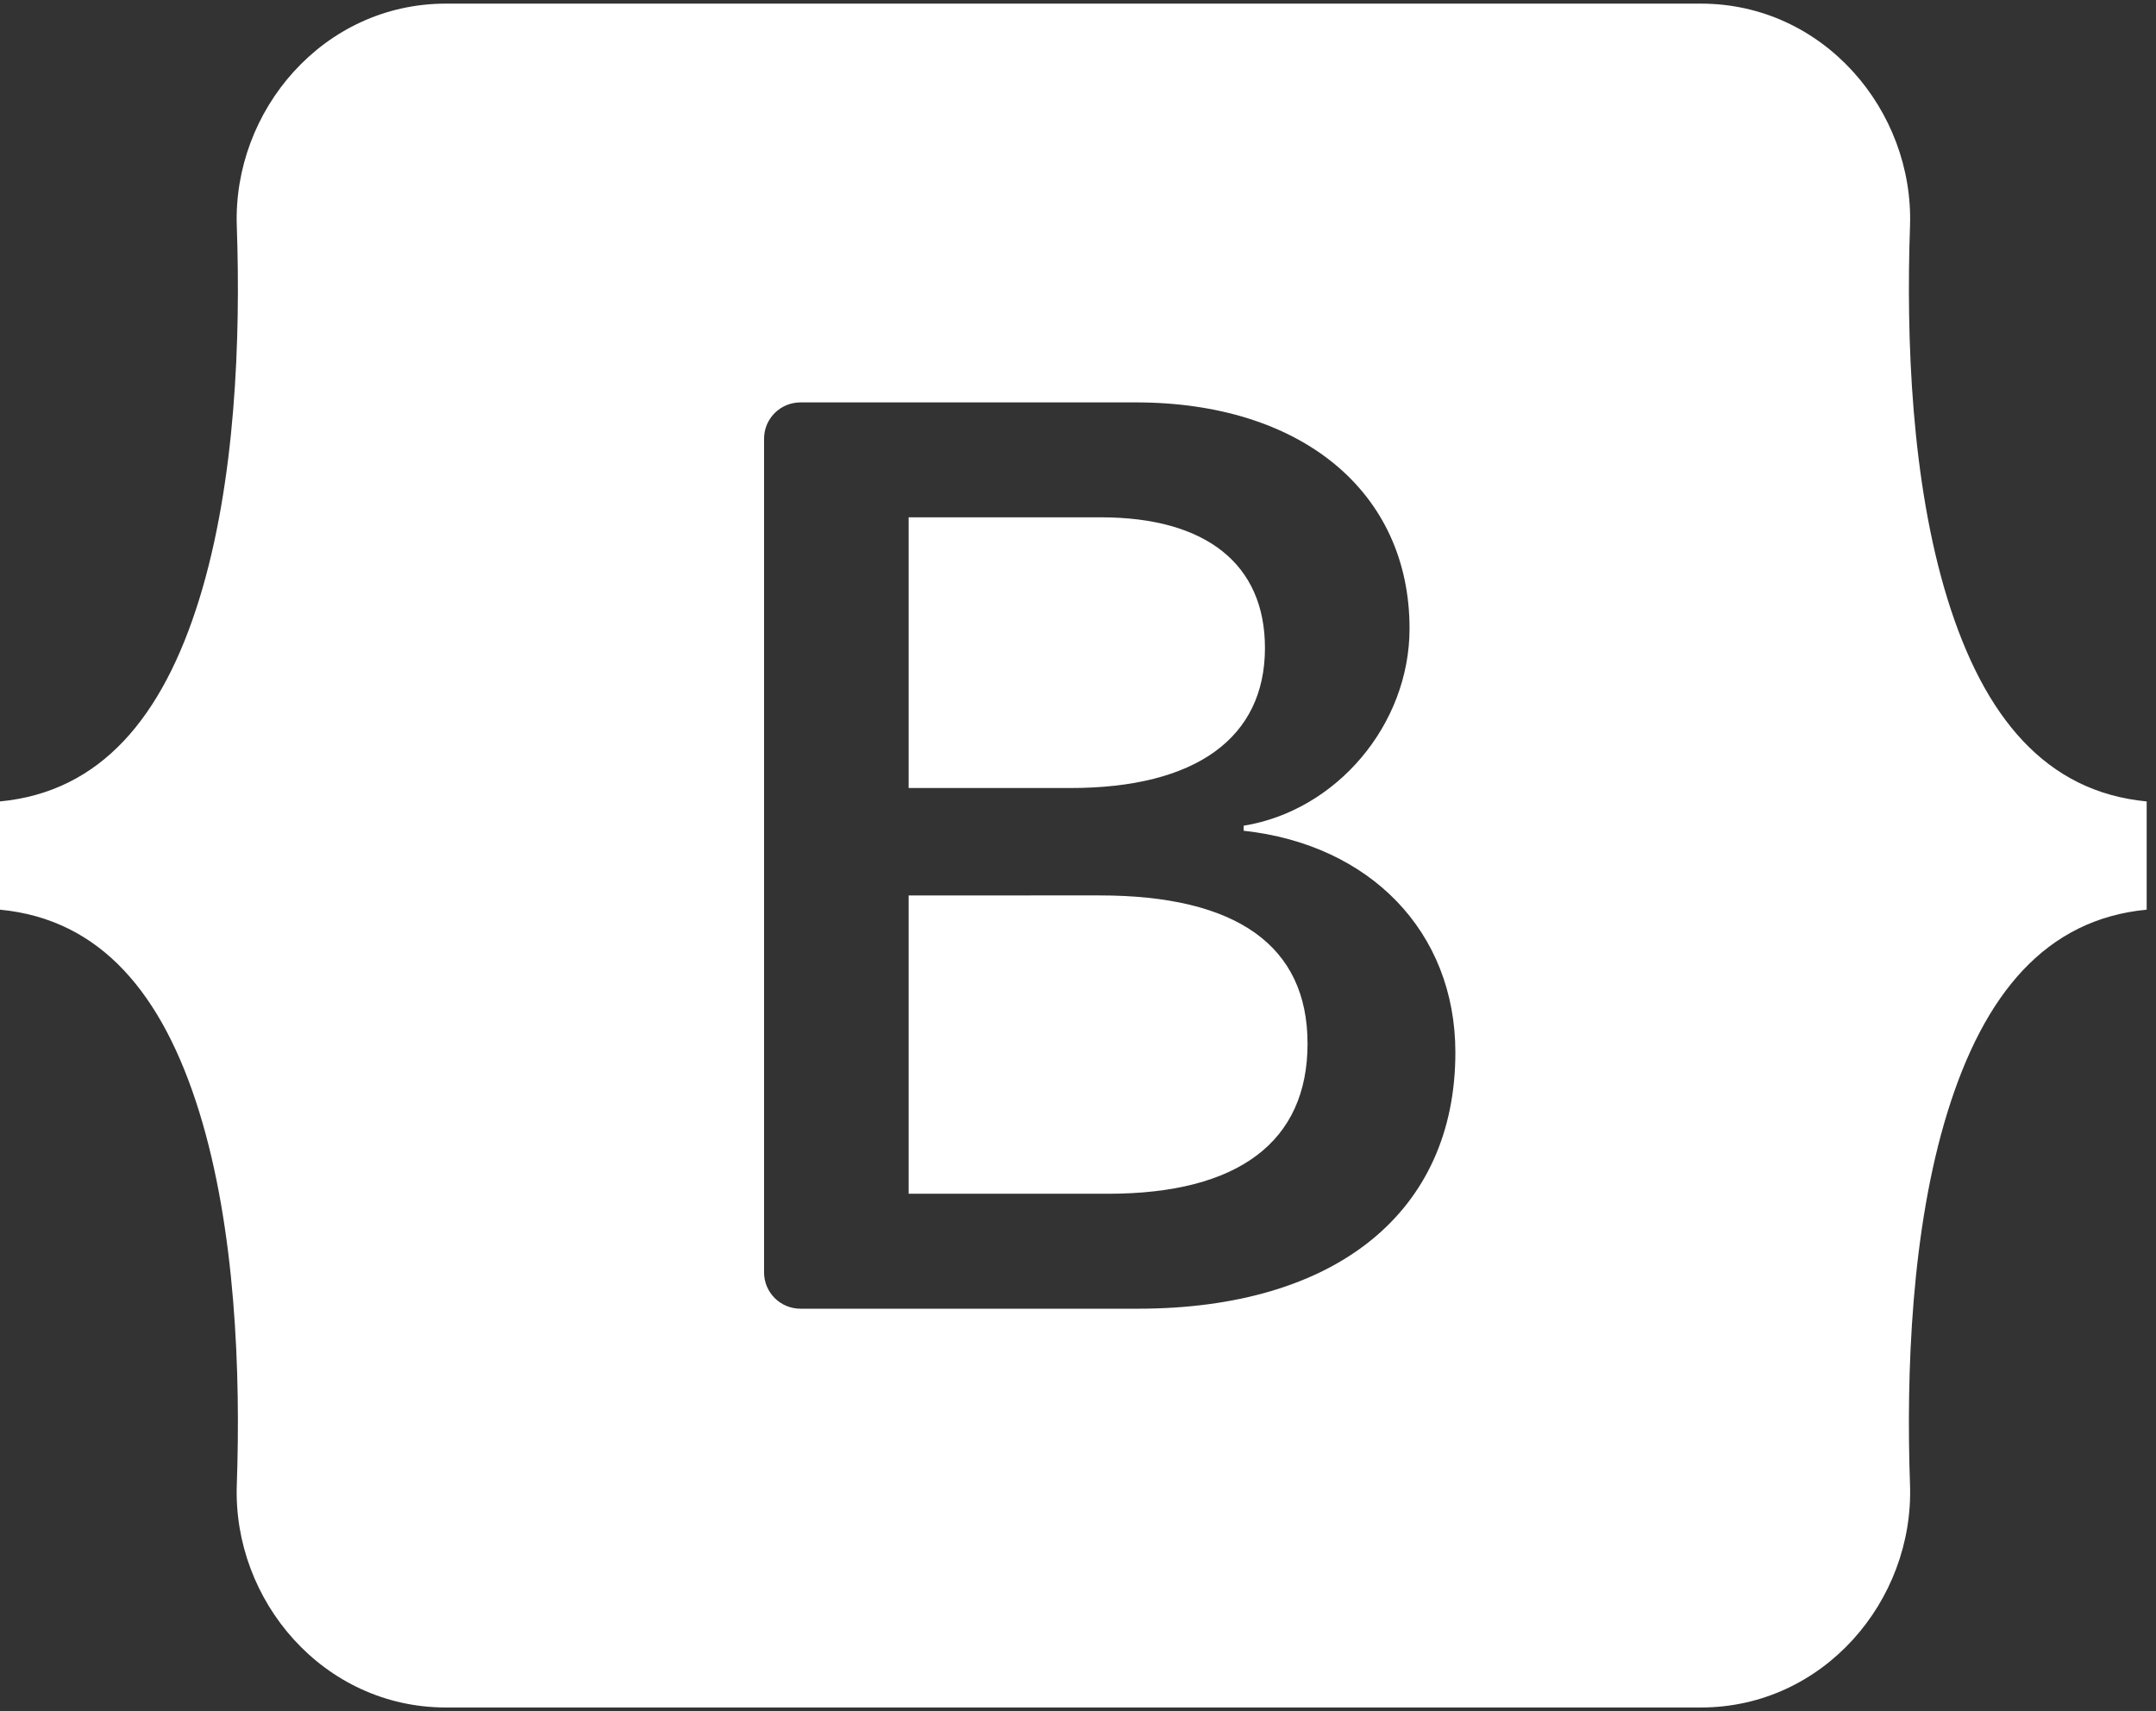 <svg width="126" height="100" viewBox="0 0 126 100" fill="none" xmlns="http://www.w3.org/2000/svg">
<rect x="0" y="0" width="126" height="100" fill="#333333" stroke="none"/>
<g clip-path="url(#clip0_2588_29726)">
<path fill-rule="evenodd" clip-rule="evenodd" d="M26.057 0.212C18.899 0.212 13.602 6.455 13.839 13.225C14.067 19.729 13.771 28.153 11.643 35.022C9.508 41.912 5.897 46.276 0 46.837V53.163C5.897 53.724 9.508 58.088 11.643 64.978C13.771 71.847 14.067 80.271 13.839 86.775C13.602 93.544 18.899 99.788 26.058 99.788H99.407C106.565 99.788 111.861 93.546 111.624 86.775C111.396 80.271 111.692 71.847 113.82 64.978C115.956 58.088 119.557 53.724 125.455 53.163V46.837C119.557 46.276 115.956 41.912 113.82 35.022C111.692 28.154 111.396 19.729 111.624 13.225C111.861 6.456 106.565 0.212 99.407 0.212H26.056H26.057ZM85.054 61.508C85.054 70.829 78.075 76.483 66.494 76.483H46.78C46.216 76.483 45.675 76.26 45.276 75.863C44.877 75.465 44.653 74.926 44.653 74.365V25.636C44.653 25.074 44.877 24.535 45.276 24.137C45.675 23.74 46.216 23.517 46.78 23.517H66.381C76.038 23.517 82.376 28.729 82.376 36.731C82.376 42.347 78.112 47.376 72.681 48.256V48.55C80.075 49.358 85.054 54.46 85.054 61.508ZM64.344 30.233H53.103V46.053H62.571C69.89 46.053 73.926 43.117 73.926 37.868C73.926 32.949 70.456 30.233 64.344 30.233ZM53.103 52.331V69.765H64.758C72.378 69.765 76.415 66.718 76.415 60.993C76.415 55.266 72.265 52.33 64.268 52.33L53.103 52.331Z" fill="white"/>
</g>
<defs>
<clipPath id="clip0_2588_29726">
<rect width="125.455" height="100" fill="white"/>
</clipPath>
</defs>
</svg>

